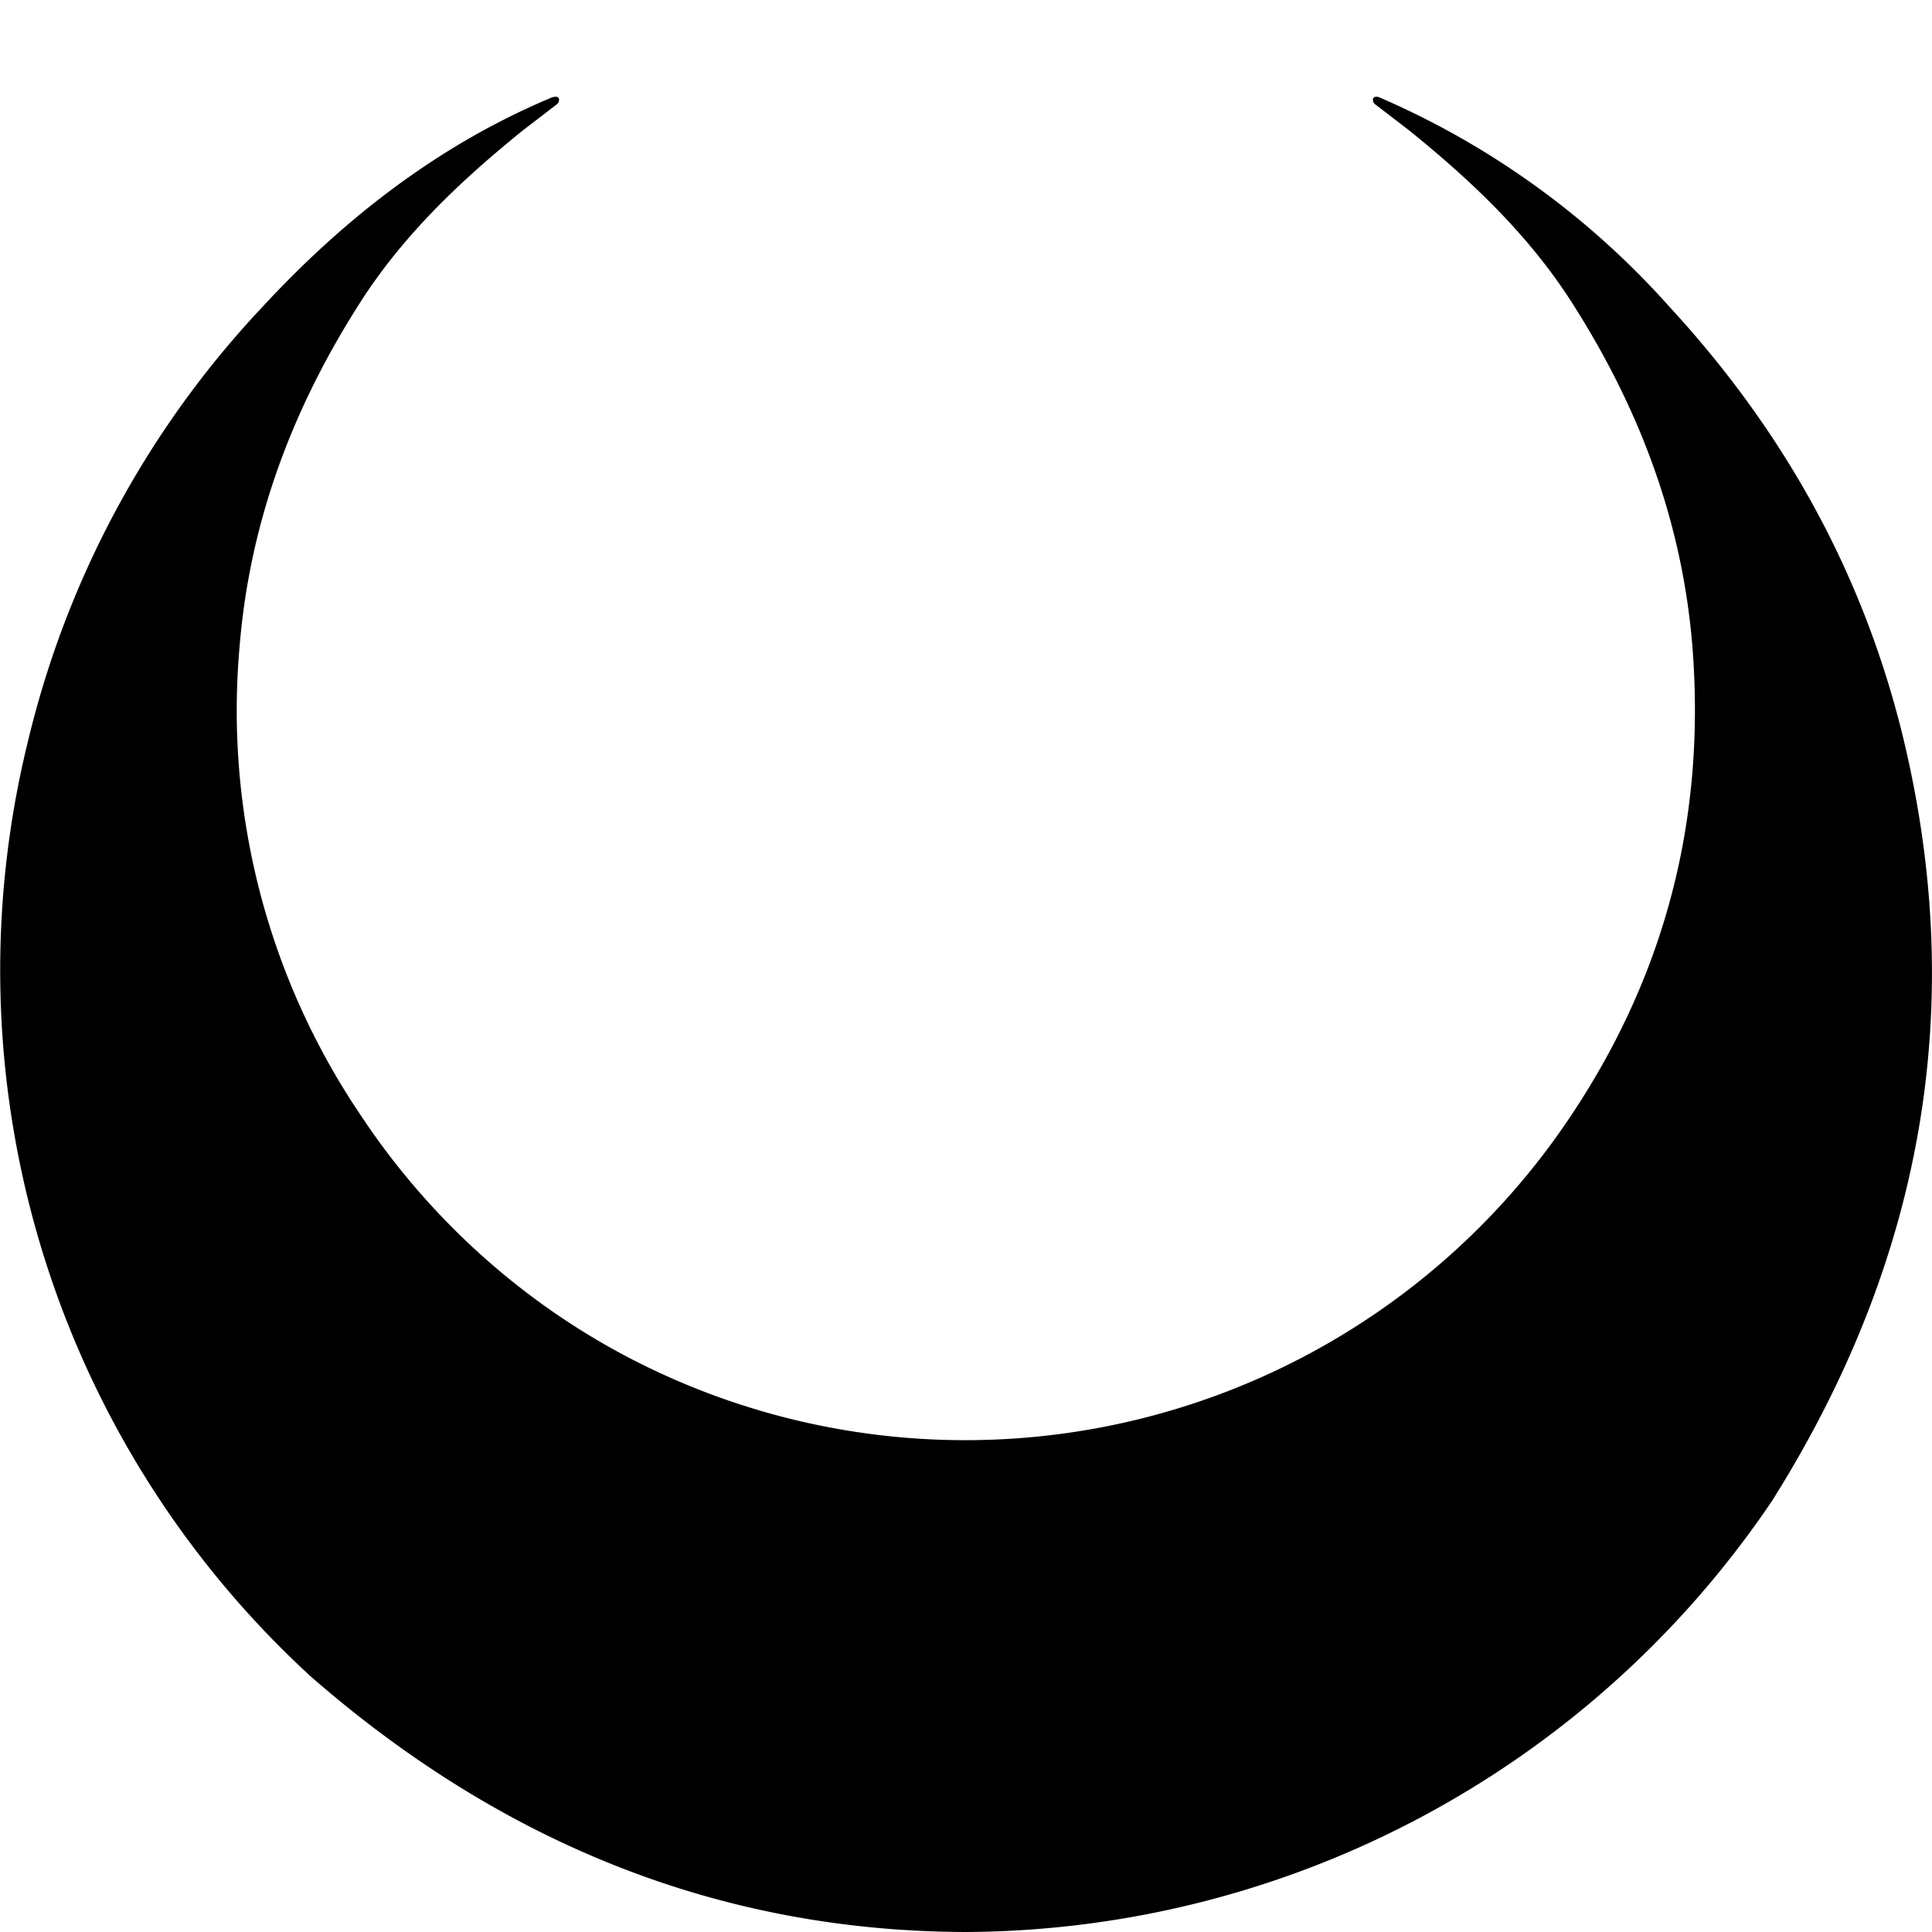 <svg viewBox="0 0 3200 3200" xmlns="http://www.w3.org/2000/svg"><style>path{fill:#000;}@media (prefers-color-scheme:dark){path{fill:#fff;}}</style><path d="M3153 1225c-66-274-198-511-388-717a1370 1370 0 0 0-481-347c-6-2-9 0-10 3 0 4 1 7 4 9l56 43c104 84 200 175 272 289 110 173 180 359 197 564 22 275-39 535-199 776a1205 1205 0 0 1-1562 404c-180-94-334-234-446-404a1196 1196 0 0 1-199-776c17-205 87-391 197-564 72-114 168-205 272-289l56-43c3-2 4-5 4-9-1-3-4-5-10-3h-1c-187 78-344 200-480 347a1587 1587 0 0 0-388 717 1587 1587 0 0 0 468 1552c329 287 693 422 1085 423a1620 1620 0 0 0 1335-714c250-397 324-818 218-1261Z"></path></svg>